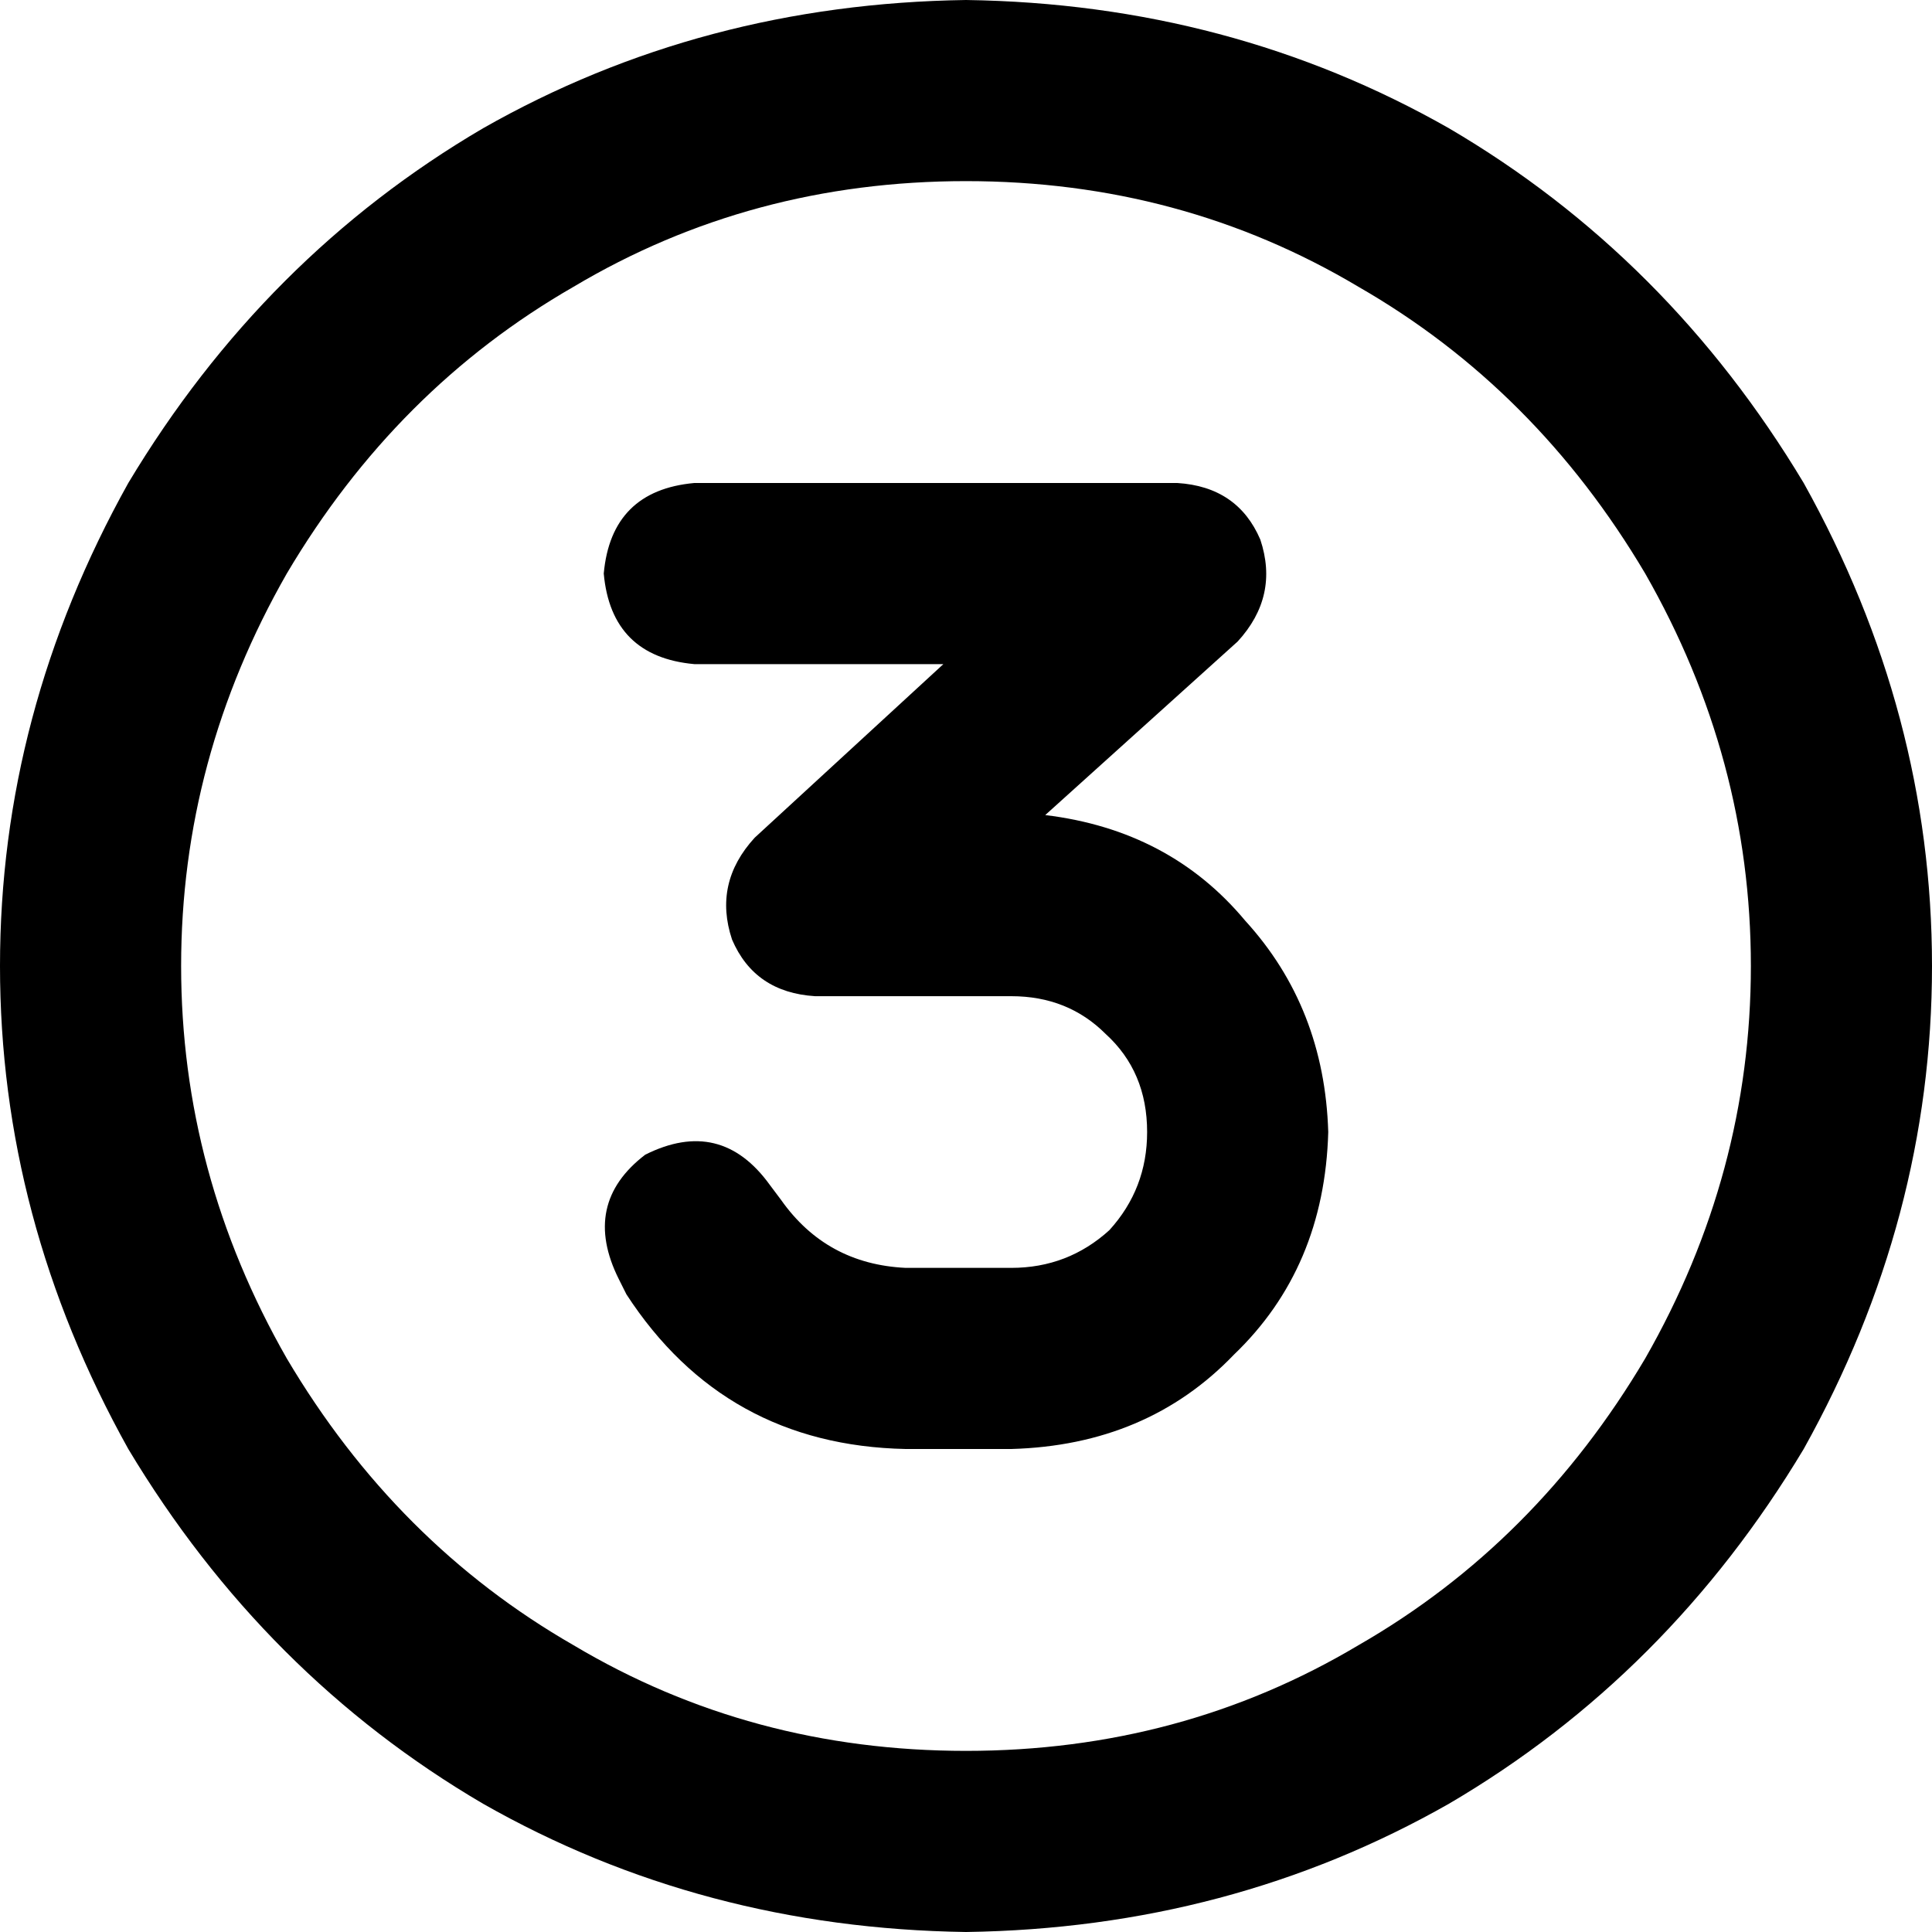 <svg xmlns="http://www.w3.org/2000/svg" viewBox="0 0 512 512">
  <path d="M 256 48 Q 313 48 360 76 L 360 76 L 360 76 Q 407 103 436 152 Q 464 201 464 256 Q 464 311 436 360 Q 407 409 360 436 Q 313 464 256 464 Q 199 464 152 436 Q 105 409 76 360 Q 48 311 48 256 Q 48 201 76 152 Q 105 103 152 76 Q 199 48 256 48 L 256 48 Z M 256 512 Q 326 511 384 478 L 384 478 L 384 478 Q 442 444 478 384 Q 512 323 512 256 Q 512 189 478 128 Q 442 68 384 34 Q 326 1 256 0 Q 186 1 128 34 Q 70 68 34 128 Q 0 189 0 256 Q 0 323 34 384 Q 70 444 128 478 Q 186 511 256 512 L 256 512 Z M 184 128 Q 162 130 160 152 Q 162 174 184 176 L 250 176 L 250 176 L 200 222 L 200 222 Q 189 234 194 249 Q 200 263 216 264 L 268 264 L 268 264 Q 283 264 293 274 Q 304 284 304 300 Q 304 315 294 326 Q 283 336 268 336 L 240 336 L 240 336 Q 219 335 207 318 L 204 314 L 204 314 Q 191 296 171 306 Q 154 319 164 339 L 166 343 L 166 343 Q 192 383 240 384 L 268 384 L 268 384 Q 304 383 327 359 Q 351 336 352 300 Q 351 267 330 244 Q 310 220 277 216 L 328 170 L 328 170 Q 339 158 334 143 Q 328 129 312 128 L 184 128 L 184 128 Z" />
</svg>
